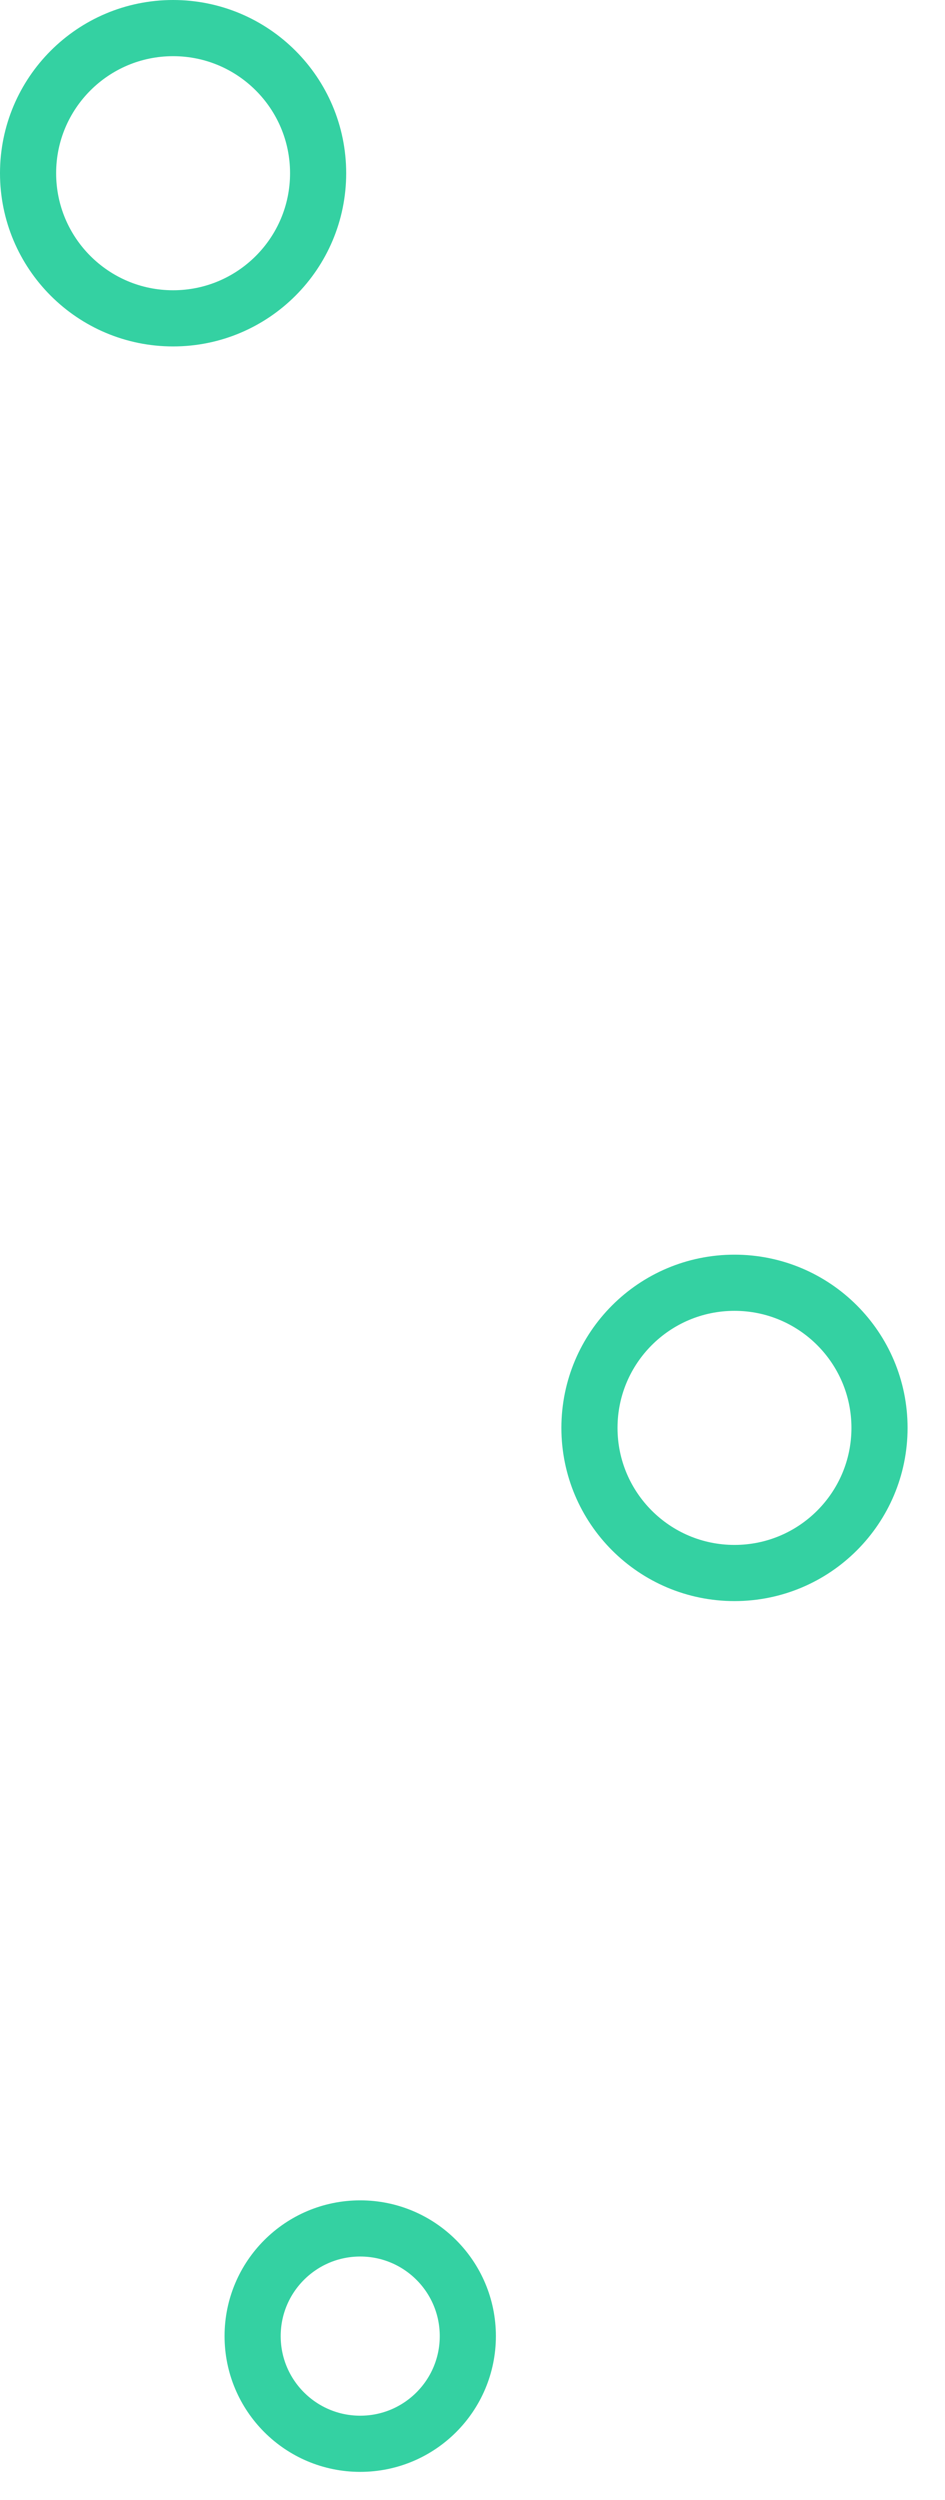 <?xml version="1.0" encoding="utf-8"?>
<!-- Generator: Adobe Illustrator 16.0.4, SVG Export Plug-In . SVG Version: 6.00 Build 0)  -->
<!DOCTYPE svg PUBLIC "-//W3C//DTD SVG 1.1//EN" "http://www.w3.org/Graphics/SVG/1.1/DTD/svg11.dtd">
<svg xmlns="http://www.w3.org/2000/svg" xmlns:xlink="http://www.w3.org/1999/xlink" width="50.5px" height="133.5px" viewBox="0 0 50.5 133.5">
<path fill-rule="evenodd" stroke="rgb(52, 209, 162)" stroke-width="3px" stroke-linecap="butt" stroke-linejoin="miter" fill="none" d="M39.250,84.000 C34.970,84.000 31.500,80.530 31.500,76.250 C31.500,71.970 34.970,68.500 39.250,68.500 C43.530,68.500 47.000,71.970 47.000,76.250 C47.000,80.530 43.530,84.000 39.250,84.000 ZM19.250,130.500 C16.074,130.500 13.500,127.926 13.500,124.750 C13.500,121.574 16.074,119.000 19.250,119.000 C22.426,119.000 25.000,121.574 25.000,124.750 C25.000,127.926 22.426,130.500 19.250,130.500 ZM9.250,17.000 C4.970,17.000 1.500,13.530 1.500,9.250 C1.500,4.970 4.970,1.500 9.250,1.500 C13.530,1.500 17.000,4.970 17.000,9.250 C17.000,13.530 13.530,17.000 9.250,17.000 Z"/>
</svg>